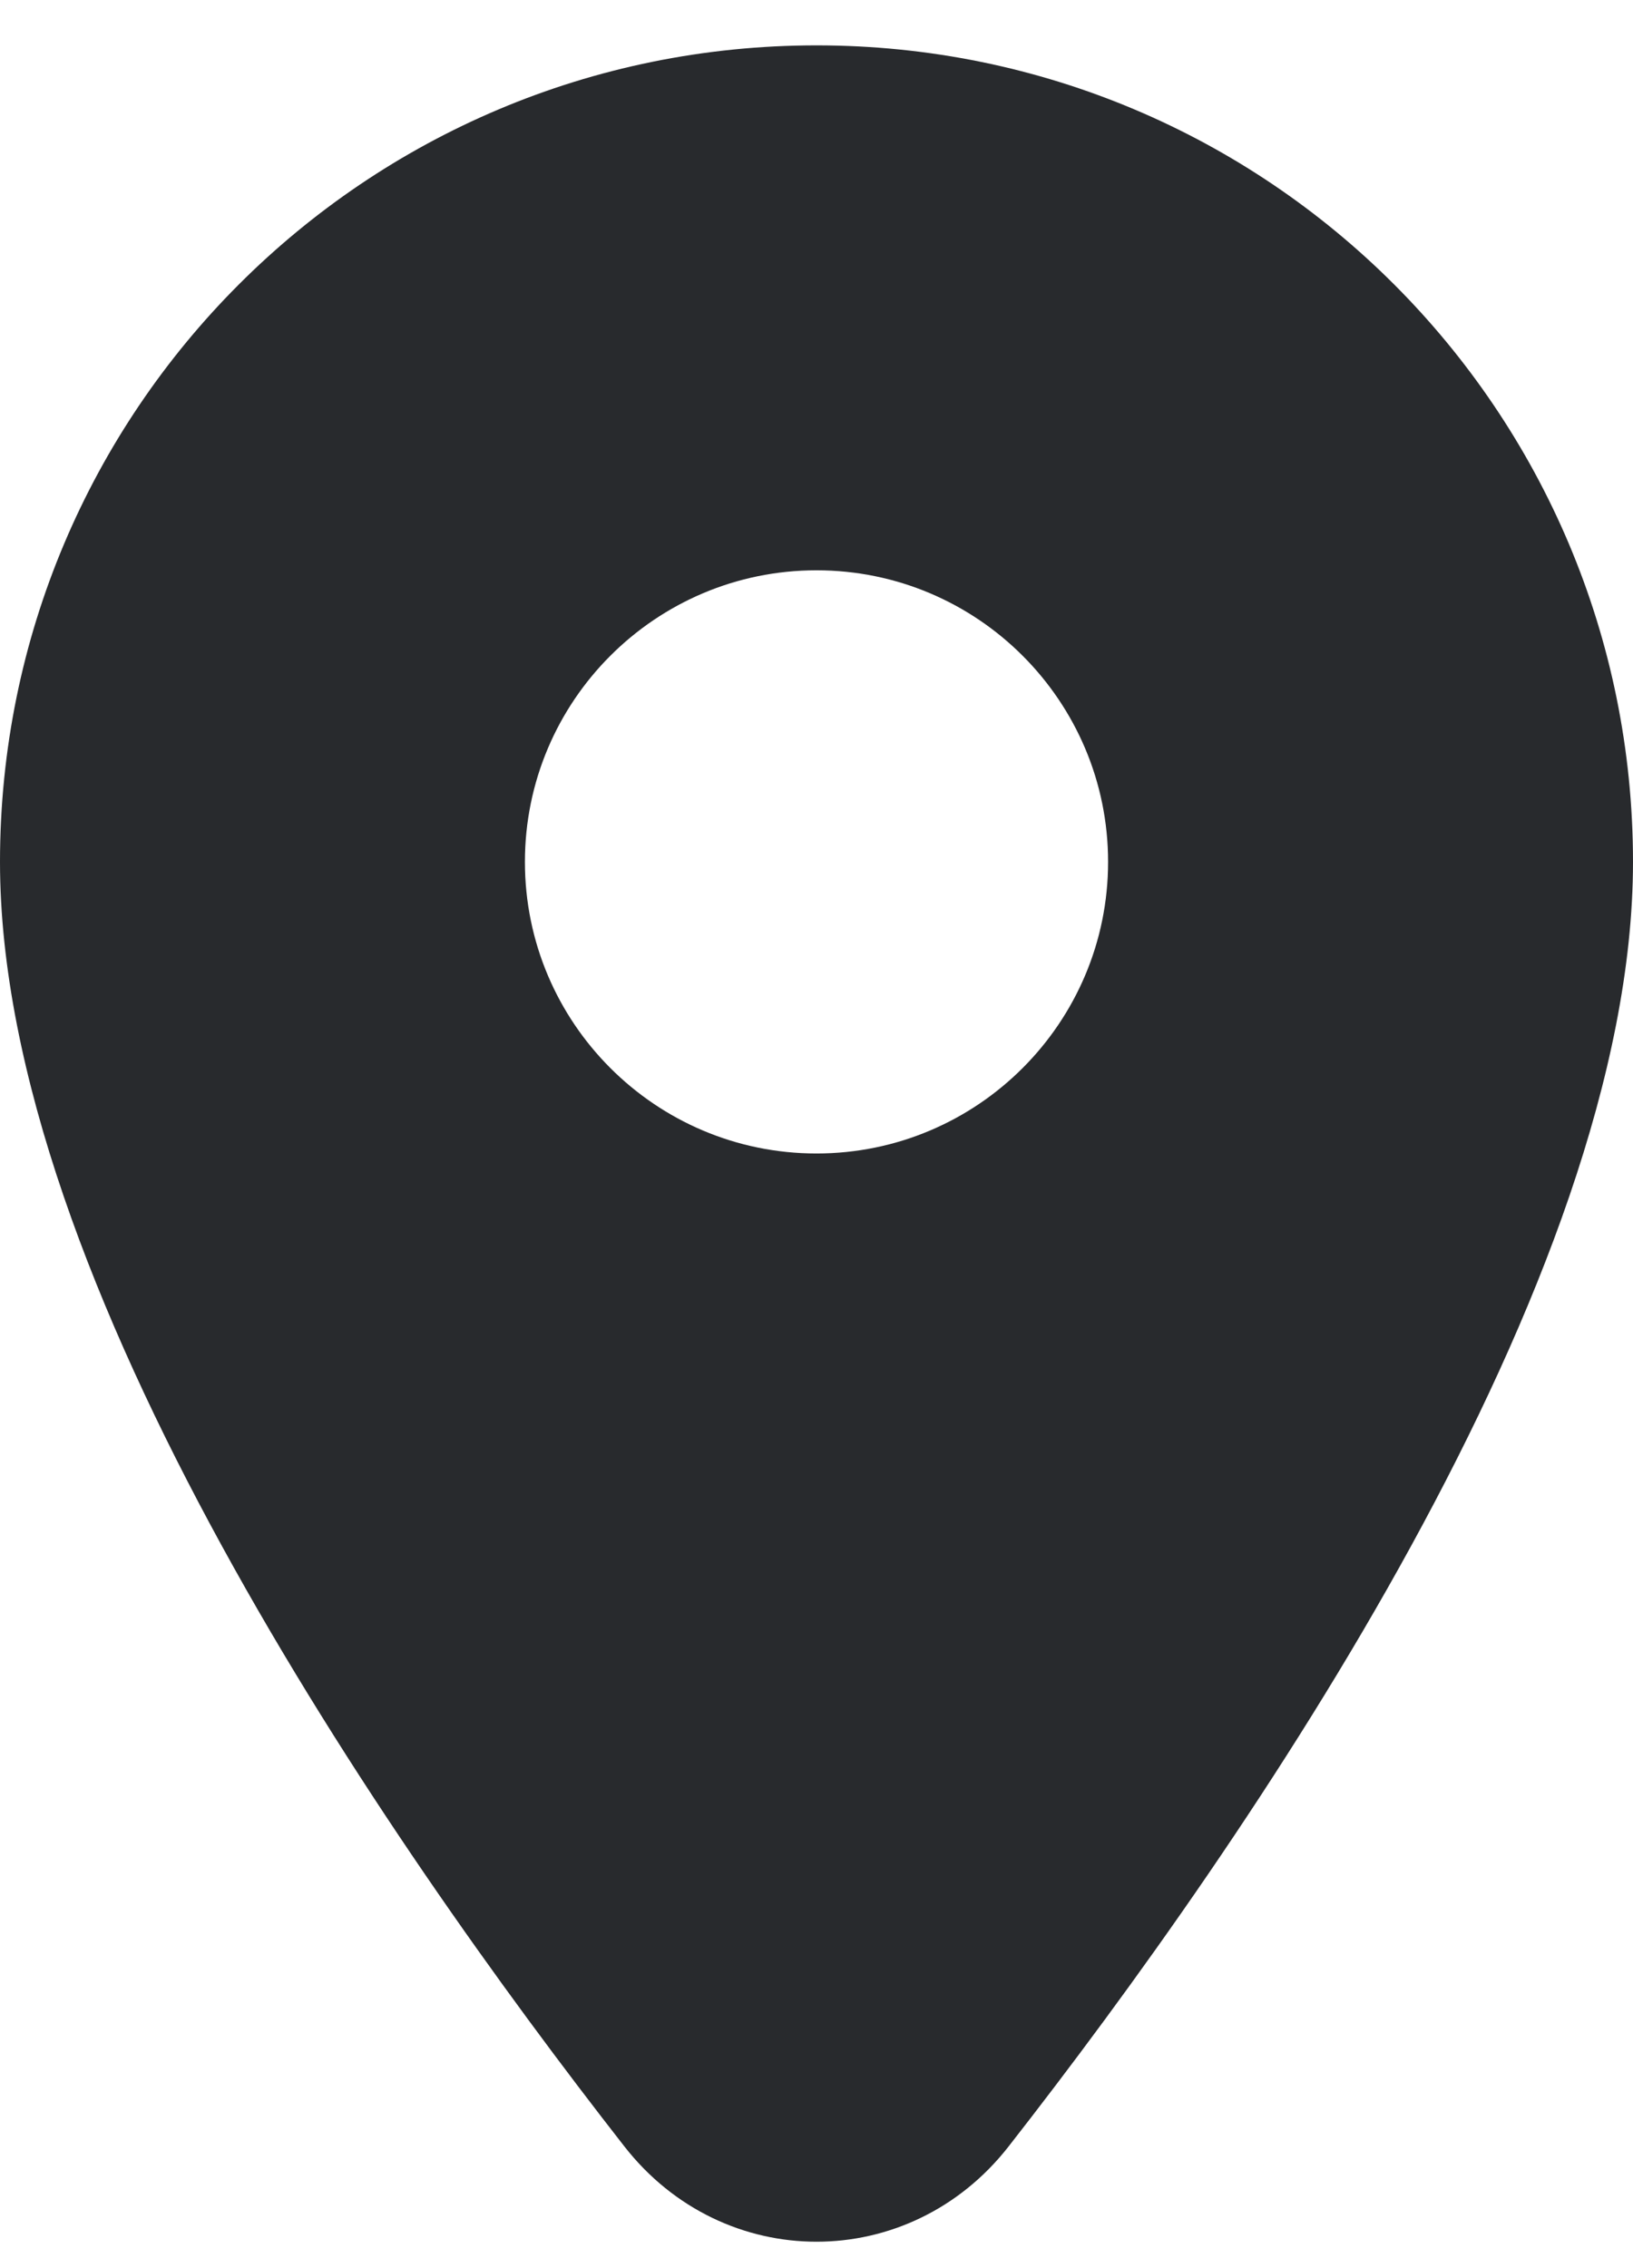 <!-- <svg width="21" height="25" viewBox="0 0 21 25" fill="none" xmlns="http://www.w3.org/2000/svg">
<path d="M10.3653 0C4.94467 0 0.560547 4.02429 0.560547 9C0.560547 13.764 5.44448 20.1291 8.31842 23.4622C9.41274 24.7314 11.3178 24.7314 12.4122 23.4622C15.2861 20.1291 20.17 13.764 20.17 9C20.17 4.02429 15.7859 0 10.3653 0ZM10.3653 12.2143C8.43235 12.2143 6.8636 10.7743 6.8636 9C6.8636 7.22572 8.43235 5.78572 10.3653 5.78572C12.2982 5.78572 13.867 7.22572 13.867 9C13.867 10.7743 12.2982 12.2143 10.3653 12.2143Z" fill="#2A5DAA"/>
</svg> -->
<svg width="18" height="25" viewBox="0 0 18 25" fill="none" xmlns="http://www.w3.org/2000/svg">
<path d="M9 0.5C4.024 0.5 0 4.524 0 9.5C0 14.123 4.222 20.253 6.882 23.658C7.976 25.059 10.024 25.059 11.118 23.658C13.778 20.253 18 14.123 18 9.5C18 4.524 13.976 0.5 9 0.5ZM9 12.714C7.226 12.714 5.786 11.274 5.786 9.5C5.786 7.726 7.226 6.286 9 6.286C10.774 6.286 12.214 7.726 12.214 9.5C12.214 11.274 10.774 12.714 9 12.714Z" fill="#282A2D"/>
</svg>
